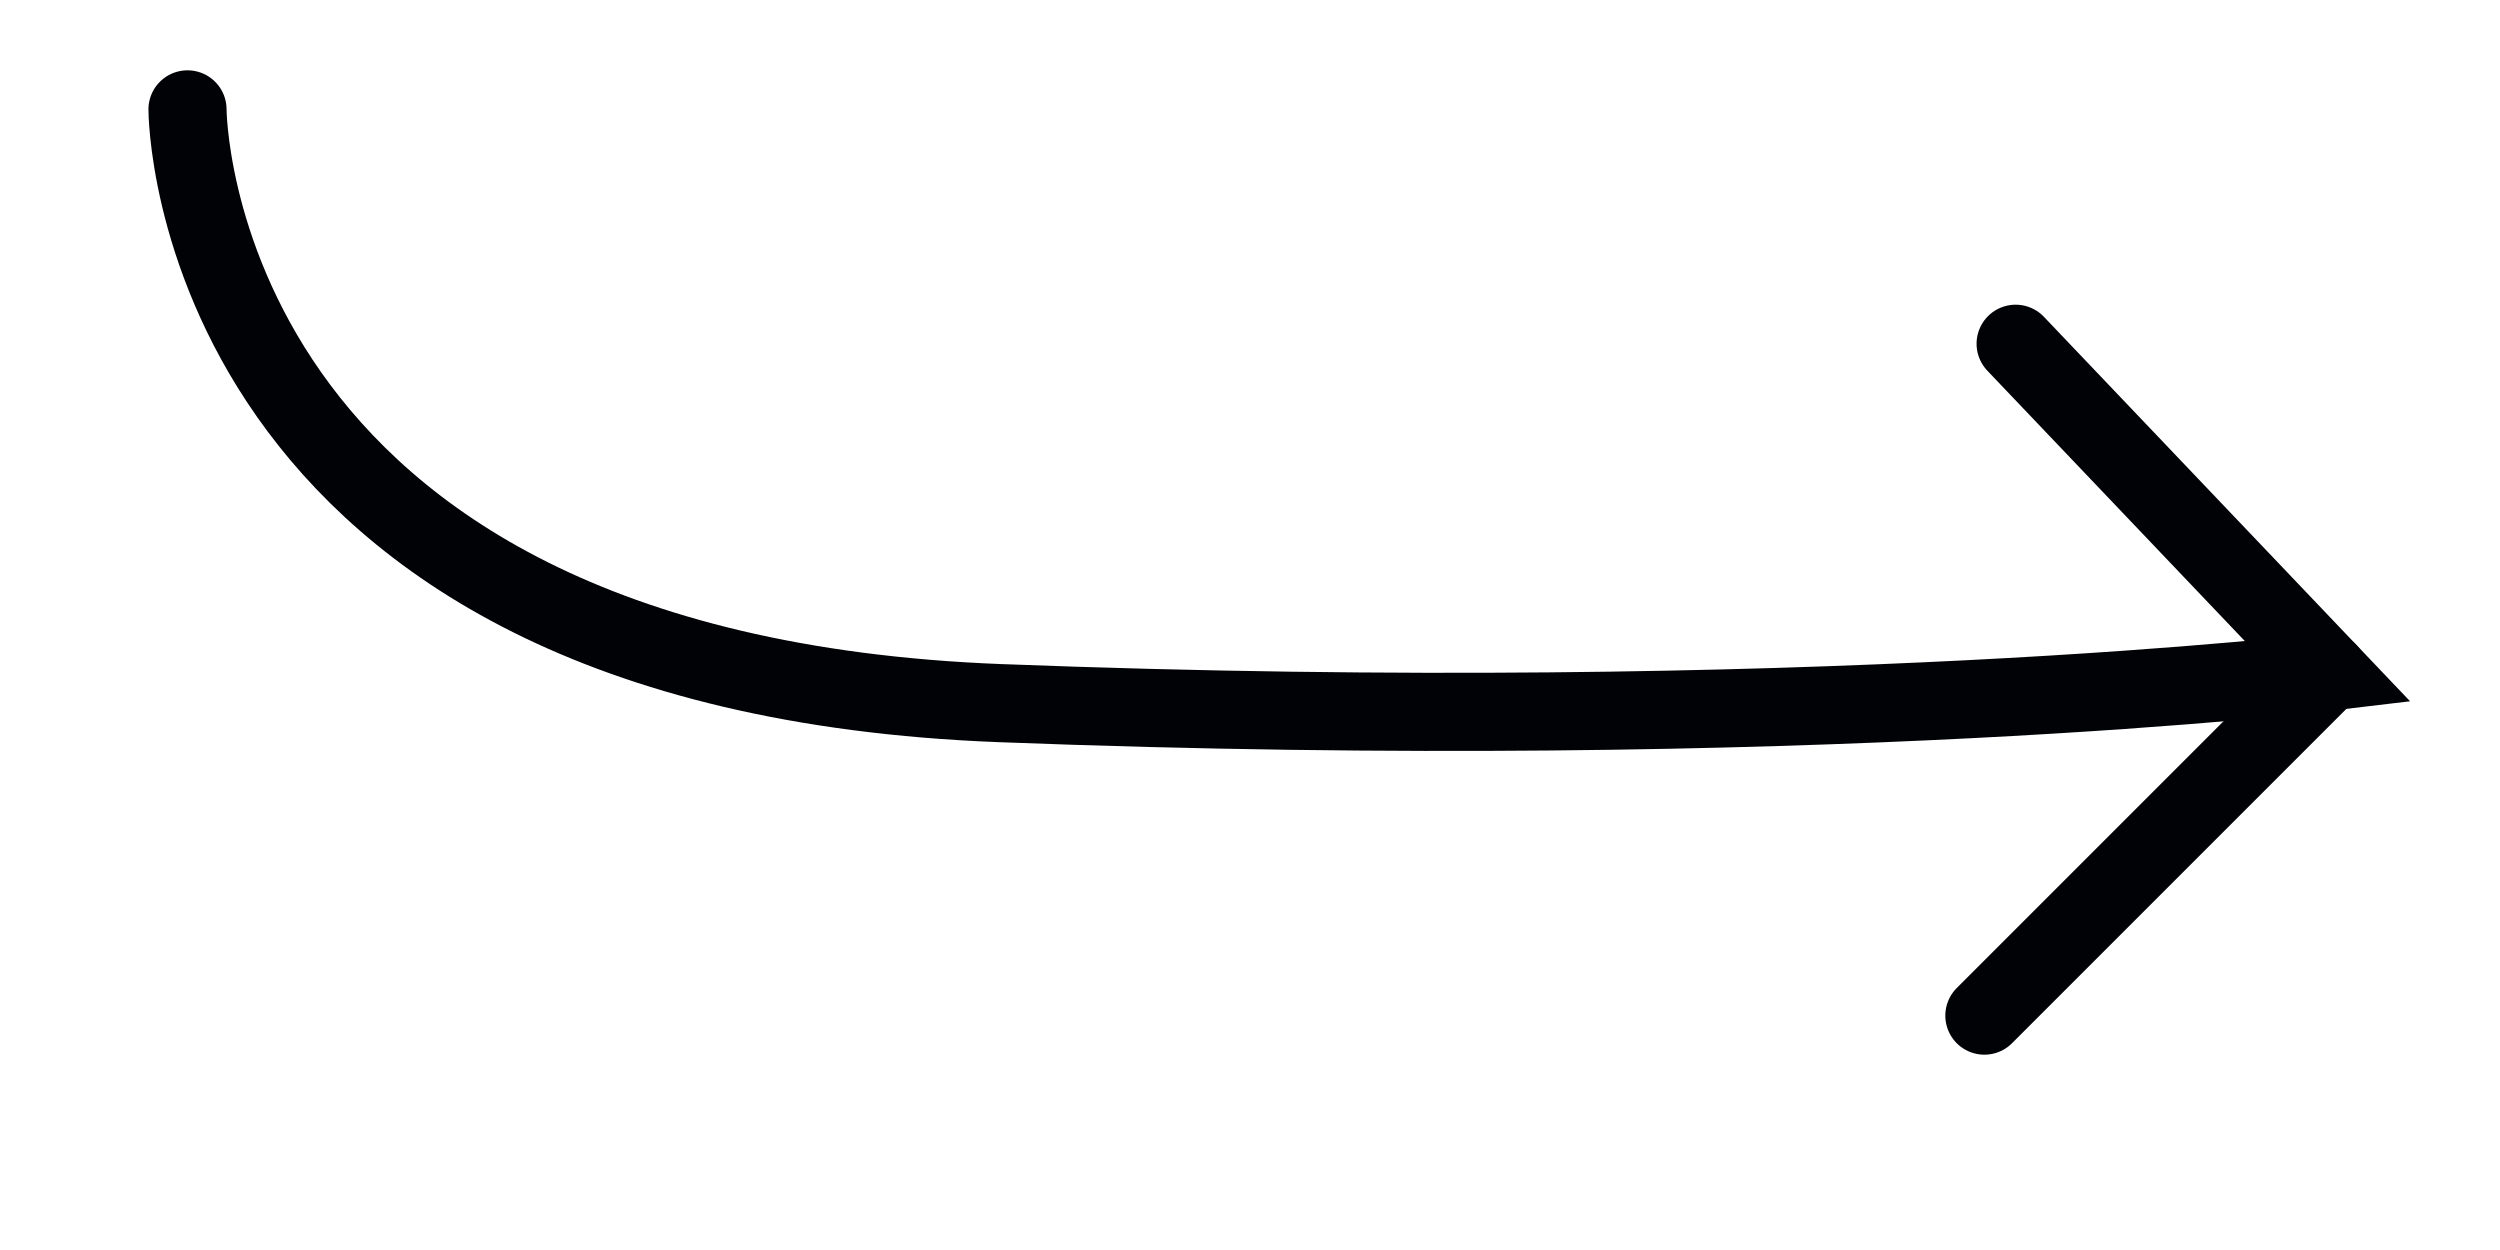 <svg xmlns="http://www.w3.org/2000/svg" viewBox="0 0 16 8" width="16" height="8"><title>New Project</title><style>		.s0 { fill: none;stroke: #010206;stroke-linecap: round;stroke-width: .5 } 	</style><g id="&lt;Group&gt;"><path id="&lt;Path&gt;" class="s0" d="m12.9 2.2l2 2.1c0 0-3.3 0.4-8.5 0.2-5.2-0.2-5.2-3.8-5.2-3.8"></path><path id="&lt;Path&gt;" class="s0" d="m12.7 6.5l2.2-2.2"></path></g></svg>